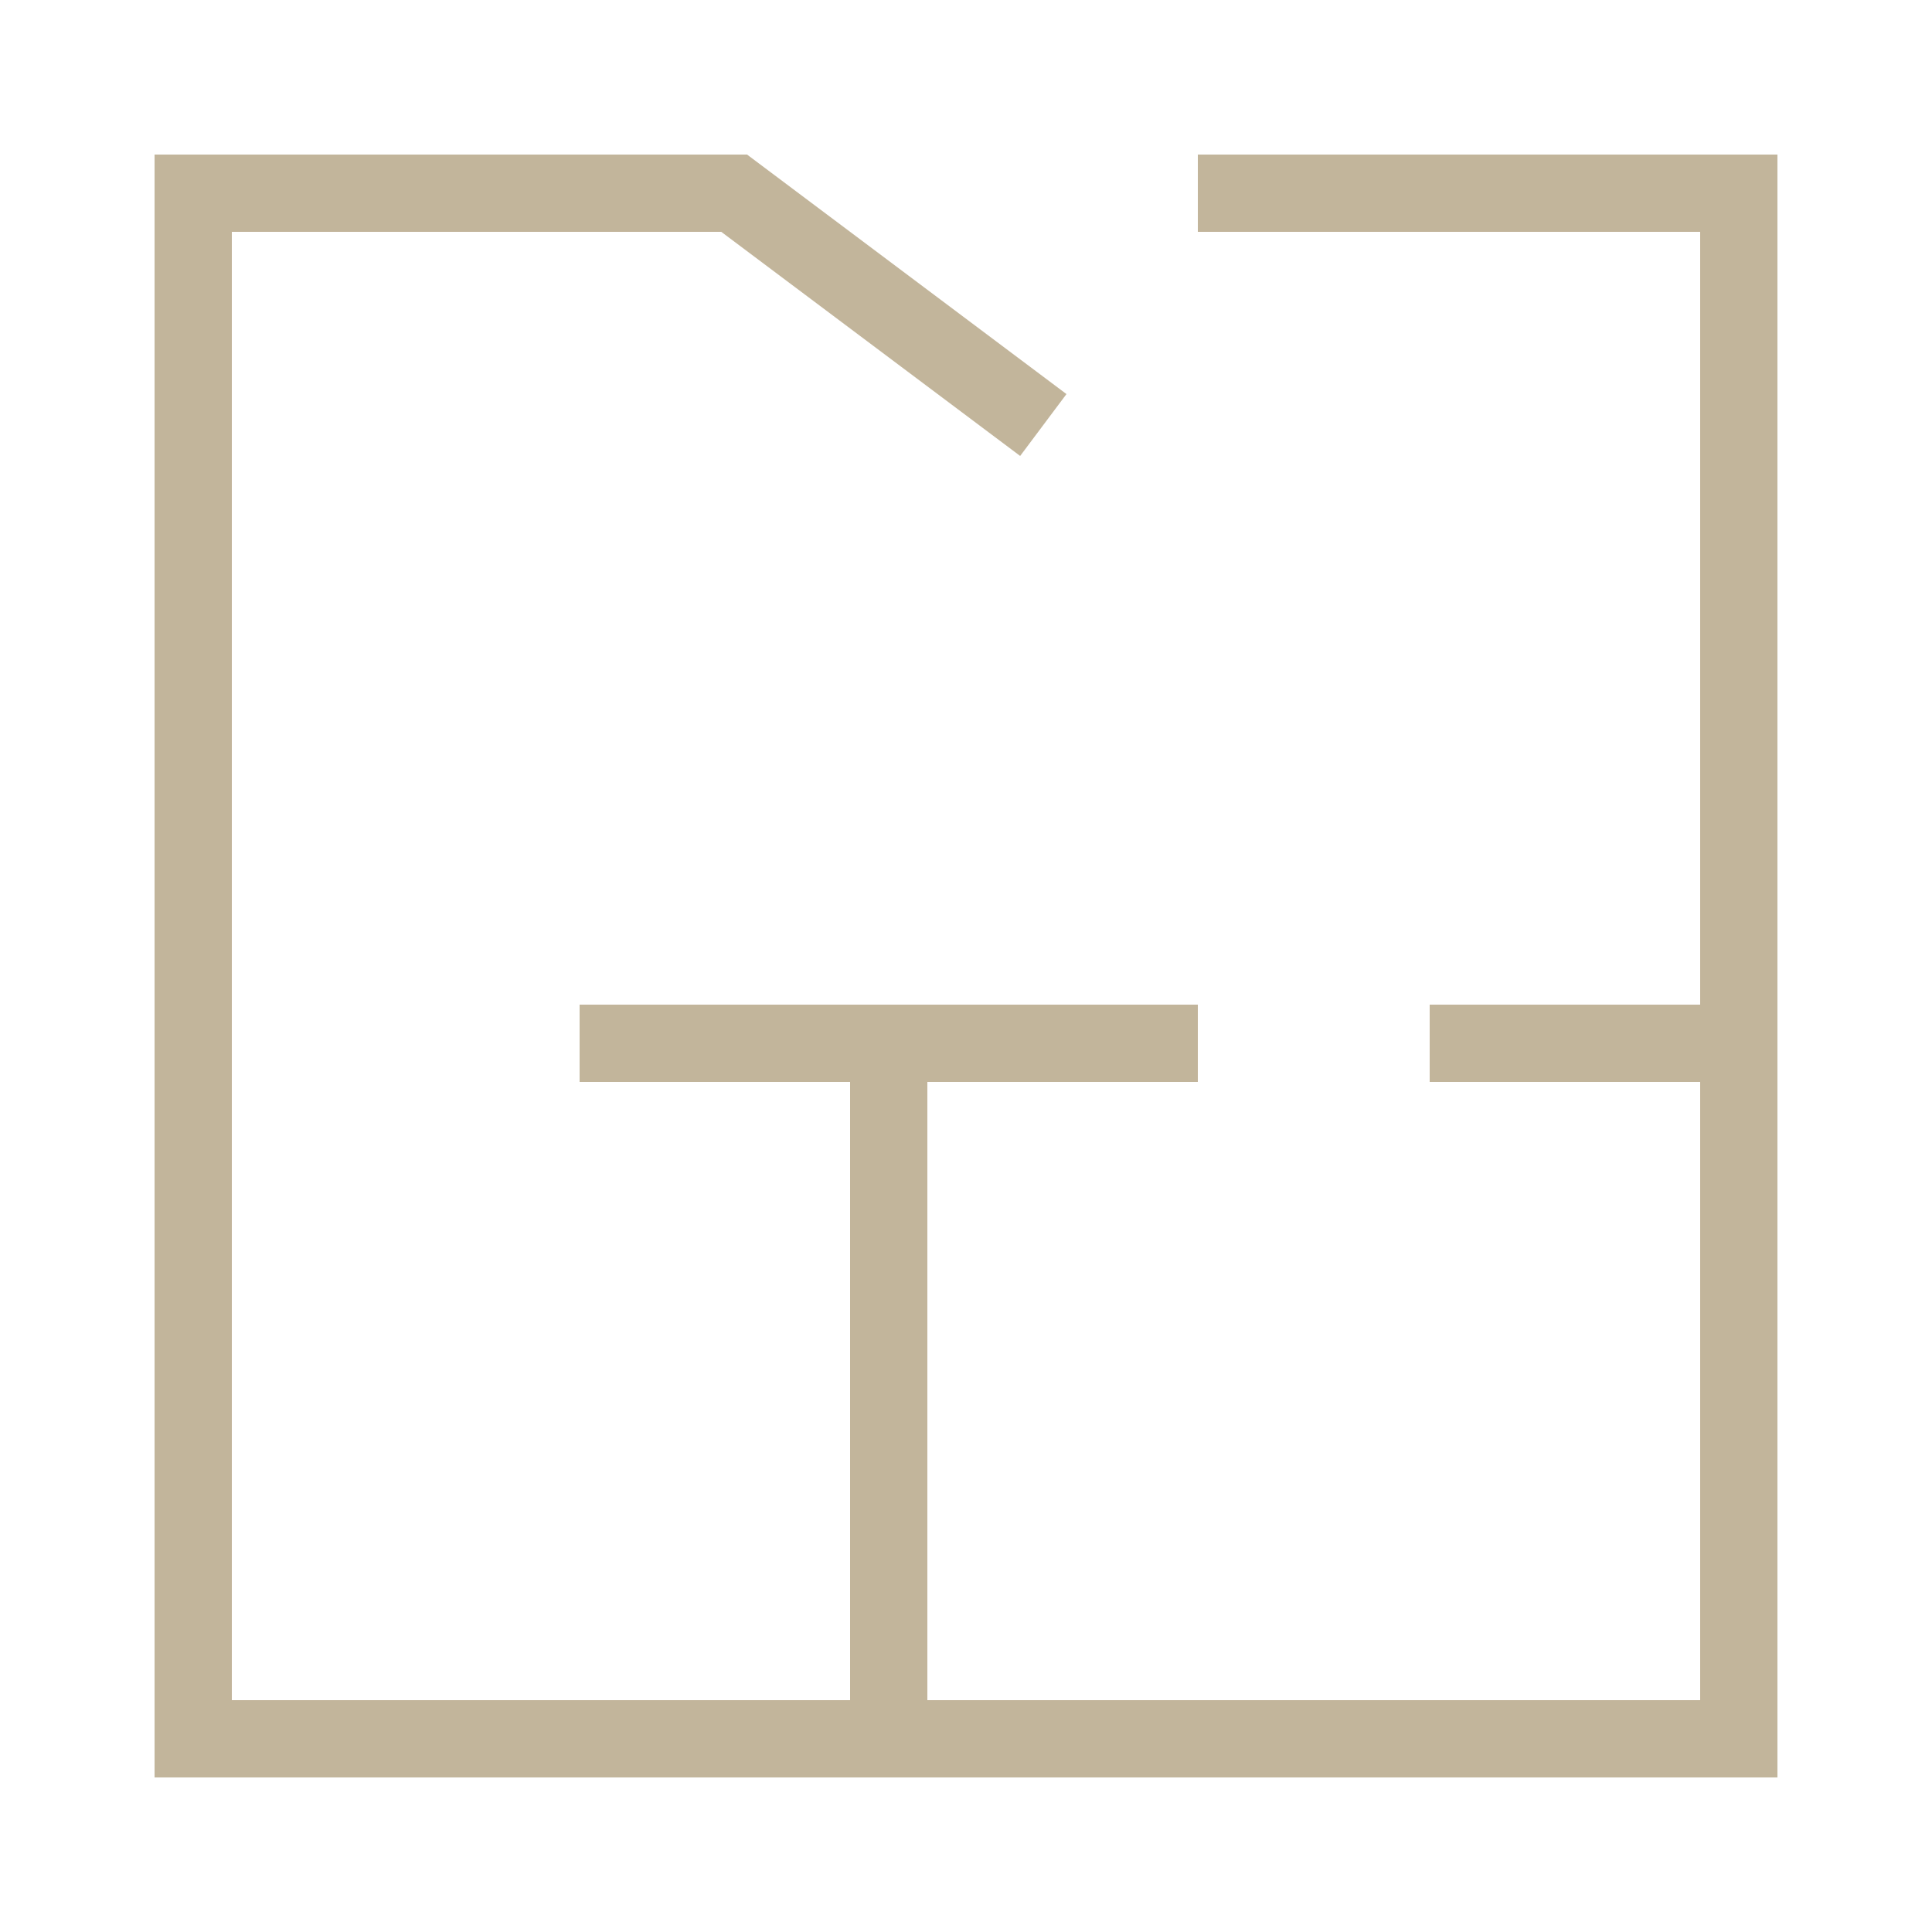 <svg width="34" height="34" viewBox="0 0 34 34" fill="none" xmlns="http://www.w3.org/2000/svg">
<path d="M2.72 2.72V31.28H31.28V2.72H21.08V4.08H29.92V17.68H25.16V19.04H29.92V29.92H16.32V19.04H21.08V17.68H10.2V19.04H14.96V29.92H4.08V4.08H12.693L17.953 8.024L18.768 6.935L13.147 2.72H2.72Z" fill="#C2B59B"/>
</svg>
